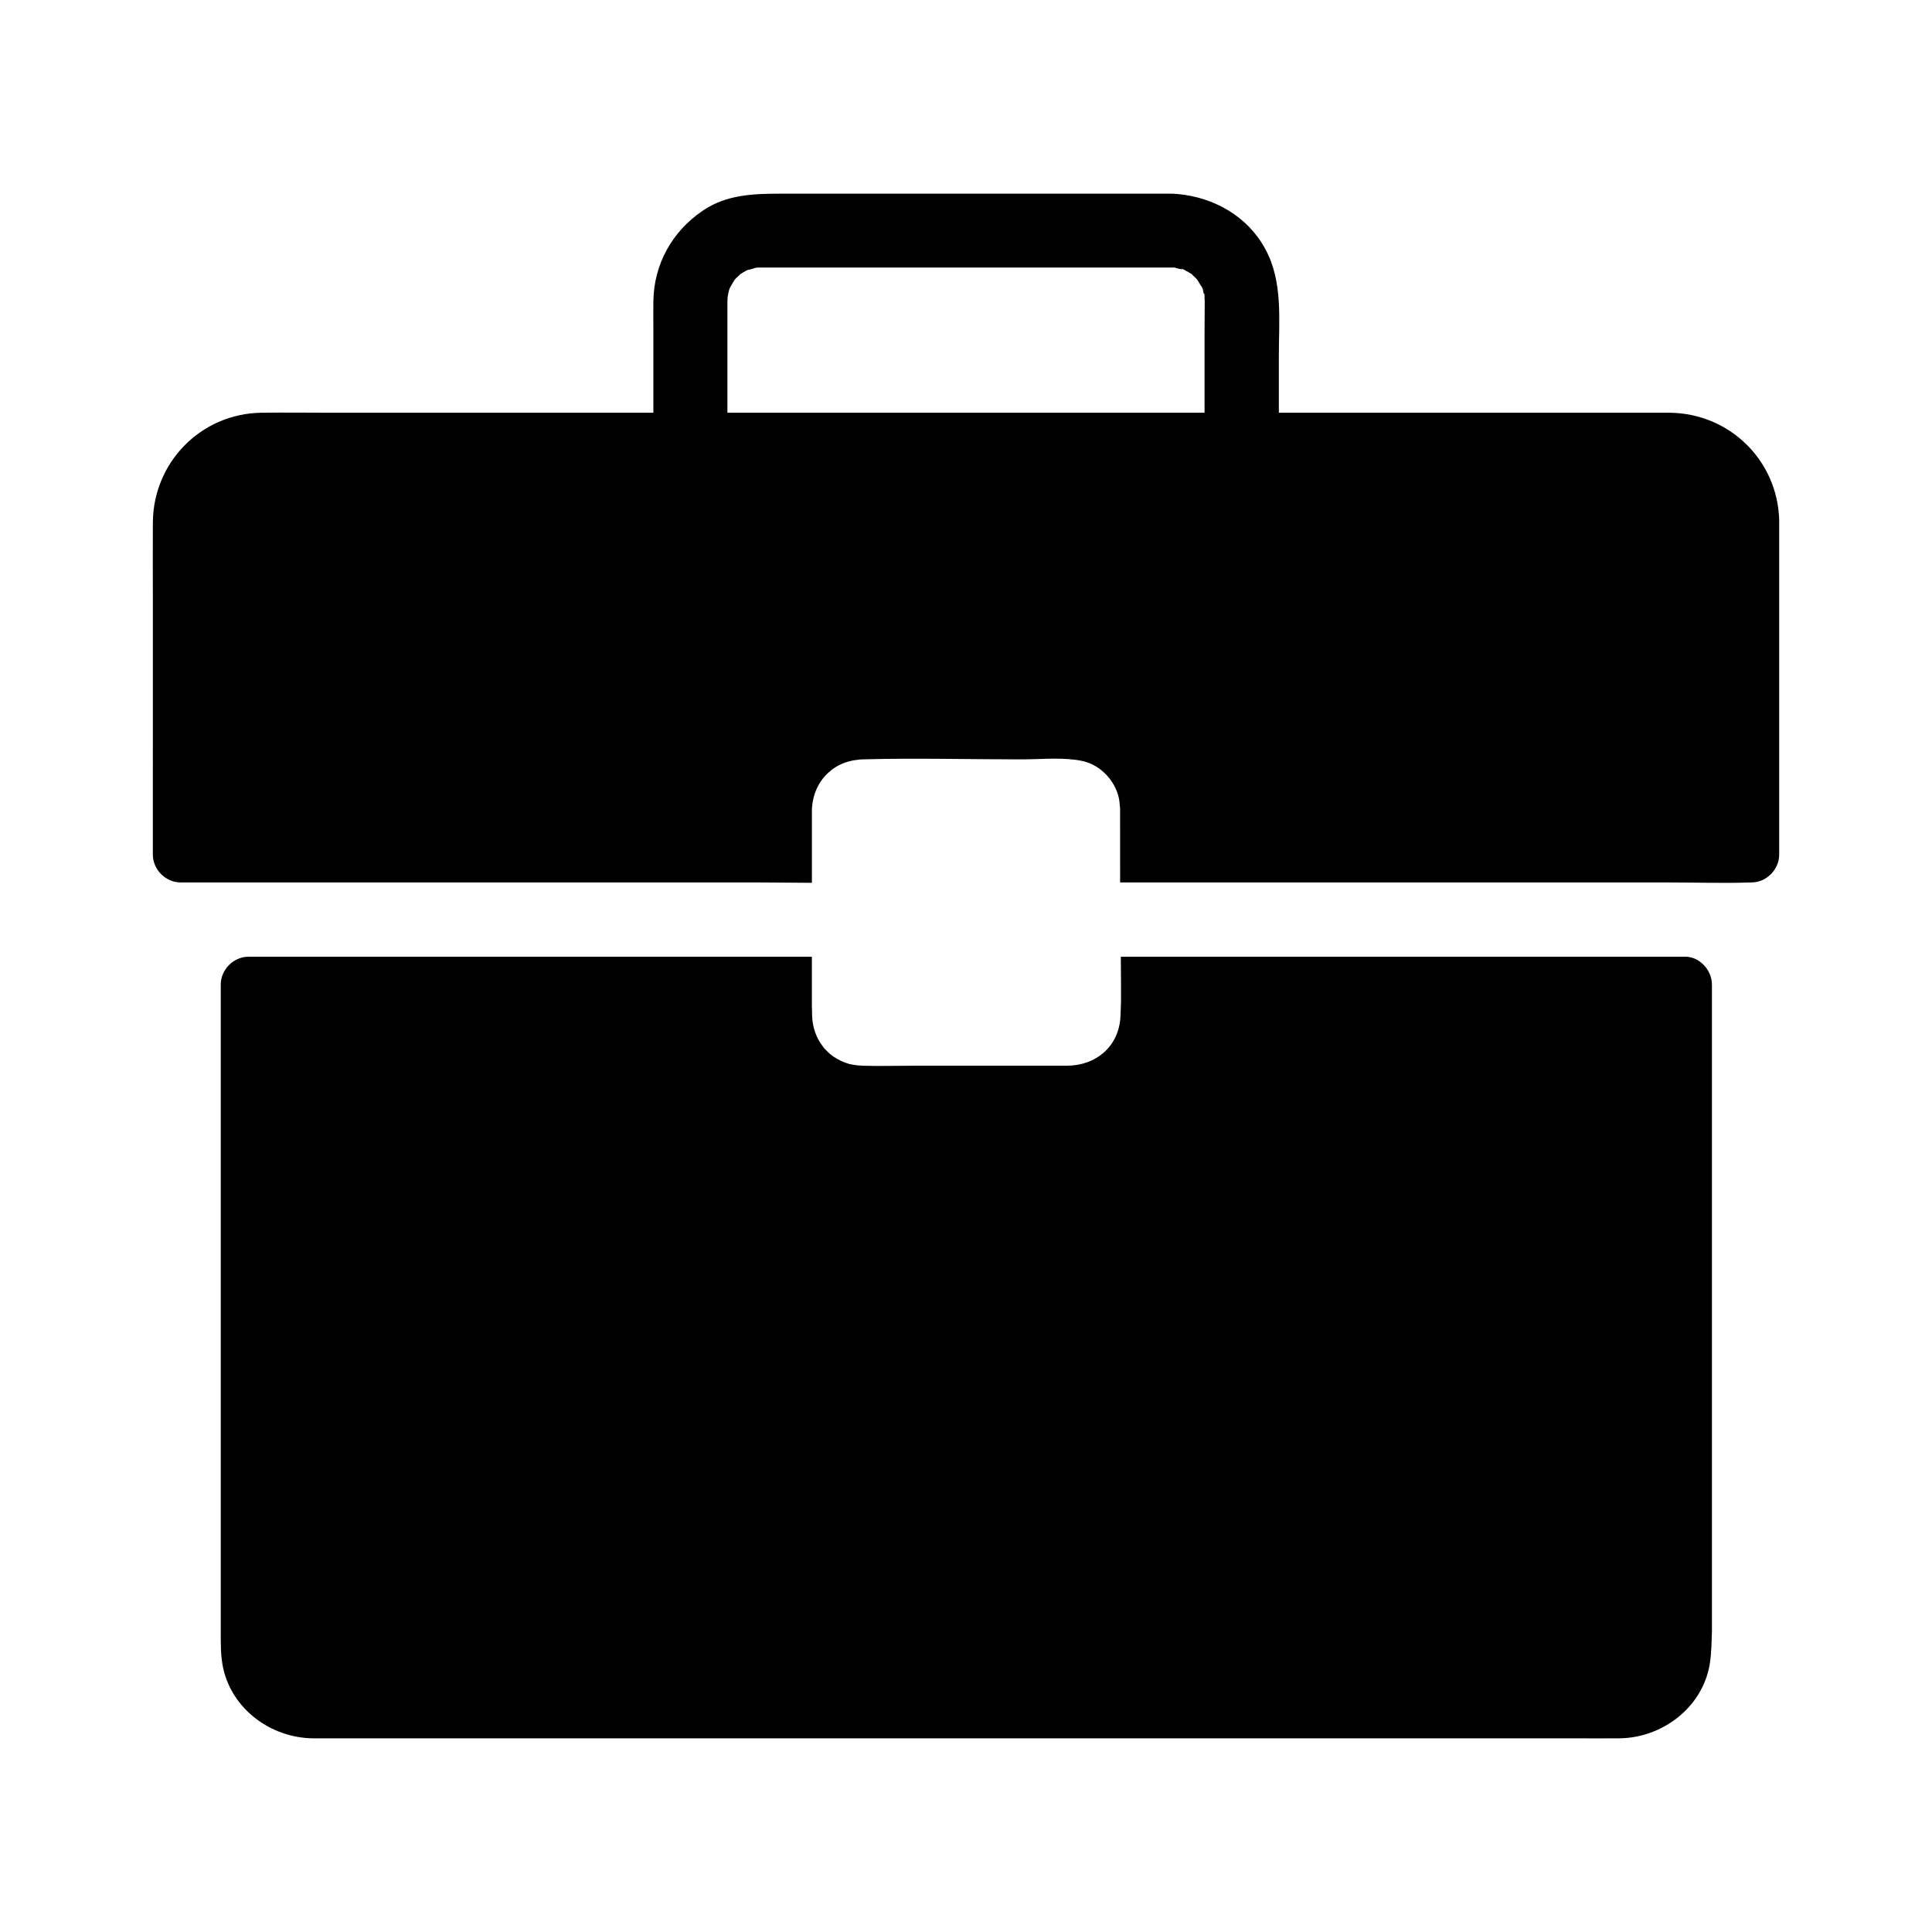 <?xml version="1.0" encoding="UTF-8"?>
<!-- Uploaded to: ICON Repo, www.svgrepo.com, Generator: ICON Repo Mixer Tools -->
<svg fill="#000000" width="800px" height="800px" version="1.1" viewBox="144 144 512 512" xmlns="http://www.w3.org/2000/svg">
 <g>
  <path d="m615.5 281.77c-0.441-15.793-13.188-28.242-29.027-28.387h-6.641-96.926v-15.008c0-9.543 1.133-19.73-3.59-28.387-4.676-8.66-13.578-13.676-23.172-14.562-1.379-0.148-2.754-0.098-4.133-0.098l-100.91-0.004c-7.332 0-14.613 0.195-20.961 4.574-8.02 5.461-12.84 14.121-12.988 23.863-0.051 2.461 0 4.969 0 7.43v22.191h-85.016c-6.297 0-12.547-0.098-18.844 0-16.039 0.195-28.734 13.188-28.781 29.176-0.051 6.789 0 13.531 0 20.32l-0.004 67.598c0 3.984 3.394 7.379 7.379 7.379h153.11c4.723 0 9.445 0.098 14.168 0.098v-7.477-7.379-3.836-0.195-0.148-0.344c0.148-3.836 1.625-7.184 4.082-9.543 0.148-0.148 0.297-0.297 0.492-0.441 0.148-0.098 0.297-0.246 0.395-0.344 0.395-0.344 0.789-0.641 1.23-0.887 0.246-0.195 0.543-0.344 0.836-0.492 0.297-0.148 0.59-0.297 0.887-0.441 0.59-0.246 1.23-0.492 1.871-0.641 0.887-0.246 1.77-0.395 2.754-0.492 0.246 0 0.492-0.051 0.738-0.051 14.023-0.395 28.094 0 42.117 0h0.195c4.574 0 9.496-0.492 14.07 0.098 0.441 0.051 0.887 0.098 1.328 0.195 0.098 0 0.148 0 0.246 0.051 4.574 0.789 8.461 4.477 9.84 8.906 0.297 0.934 0.441 1.871 0.492 2.805v0.051c0.051 0.344 0.098 0.688 0.098 1.031l0.008 19.48h145.73c7.086 0 14.168 0.246 21.254 0h0.297c3.984 0 7.379-3.394 7.379-7.379v-88.367c0.047-0.098 0-0.246 0-0.344zm-152.28-49.348v20.961h-126.45v-26.715-2.805c0-0.148 0.051-0.641 0.051-1.133 0.098-0.344 0.246-1.379 0.344-1.672 0-0.098 0.148-0.441 0.246-0.738 0.051-0.051 0.051-0.098 0.098-0.195 0.344-0.641 0.738-1.23 1.082-1.82l-0.051 0.051c0.098-0.148 0.195-0.246 0.246-0.395-0.051 0.051-0.098 0.148-0.148 0.246 0 0.051-0.051 0.051-0.051 0.051 0.195-0.246 0.441-0.492 0.492-0.543 0.297-0.297 0.641-0.59 0.934-0.887l0.051-0.051c0.051-0.051 0.148-0.098 0.195-0.148 0.441-0.297 0.887-0.59 1.379-0.836 0.051 0 0.195-0.098 0.344-0.195 0.738-0.148 1.574-0.395 2.312-0.641 0.195 0 0.395-0.051 0.543-0.051h0.738 3.246 104.65 0.984 0.344 0.543c0.492 0.246 1.426 0.395 2.066 0.492-0.148-0.051-0.246-0.148-0.195-0.195 0 0 0.344 0.148 0.688 0.344 0.543 0.148 0.441 0.148 0.148 0.098 0.148 0.098 0.246 0.148 0.297 0.148 0.148 0.051 0.887 0.492 1.426 0.836-0.148-0.195-0.246-0.246-0.297-0.297 0.051 0 0.195 0.195 0.395 0.344 0 0-0.051-0.051-0.098-0.051 0.051 0.051 0.098 0.148 0.195 0.195 0.297 0.297 0.641 0.59 0.934 0.887 0.148 0.148 0.344 0.395 0.492 0.59 0.344 0.59 0.688 1.133 1.031 1.723-0.051-0.098-0.051-0.195 0-0.195 0 0 0.098 0.246 0.195 0.492 0 0.051 0.051 0.051 0.051 0.098 0.441 0.738 0.246 0.492 0 0.098 0.051 0.148 0.051 0.246 0.098 0.246 0.098 0.297 0.148 0.738 0.246 1.18 0-0.297 0.195-0.297 0.195 0.395v0.441c0 0.051 0.051 0.051 0.051 0.098 0 0-0.051-0.051-0.051-0.051 0 0.297 0 0.59 0.051 0.887v0.148c0.008 2.859-0.043 5.715-0.043 8.566z"/>
  <path d="m597.09 585.09c-1.969 11.465-12.547 19.434-23.863 19.582-4.133 0.051-8.266 0-12.348 0h-330.08-3.938c-11.02-0.148-21.305-7.625-23.715-18.598-0.688-3.199-0.641-6.297-0.641-9.496v-171.66c0-3.984 3.394-7.379 7.379-7.379h149.27v7.379 4.328c0 1.031 0 2.016 0.051 3.051v0.59c0.051 3.344 1.133 6.297 3 8.609 0 0 0.051 0.051 0.051 0.098 0.098 0.148 0.195 0.246 0.344 0.395 0.098 0.098 0.195 0.195 0.297 0.297 0.098 0.098 0.195 0.195 0.297 0.297 0.148 0.148 0.297 0.297 0.441 0.441 0.297 0.297 0.641 0.543 0.984 0.789 0.148 0.148 0.344 0.246 0.492 0.344 1.031 0.688 2.164 1.23 3.394 1.625 0.195 0.051 0.395 0.148 0.59 0.195 0.098 0.051 0.195 0.051 0.297 0.051 0.148 0.051 0.344 0.098 0.492 0.098 0.441 0.098 0.887 0.148 1.379 0.195 0.246 0.051 0.441 0.051 0.688 0.051 0.148 0 0.344 0 0.492 0.051 4.625 0.148 9.297 0 13.973 0h40.297c7.723 0 13.875-5.117 14.219-13.086 0-0.344 0.051-0.688 0.051-1.031 0.051-1.031 0.051-2.066 0.098-3.102v-4.281c0-2.461-0.051-4.922-0.051-7.379h149.27c3.984-0.195 7.379 3.492 7.379 7.379v171.36c-0.102 2.949-0.102 5.805-0.594 8.805z"/>
 </g>
</svg>